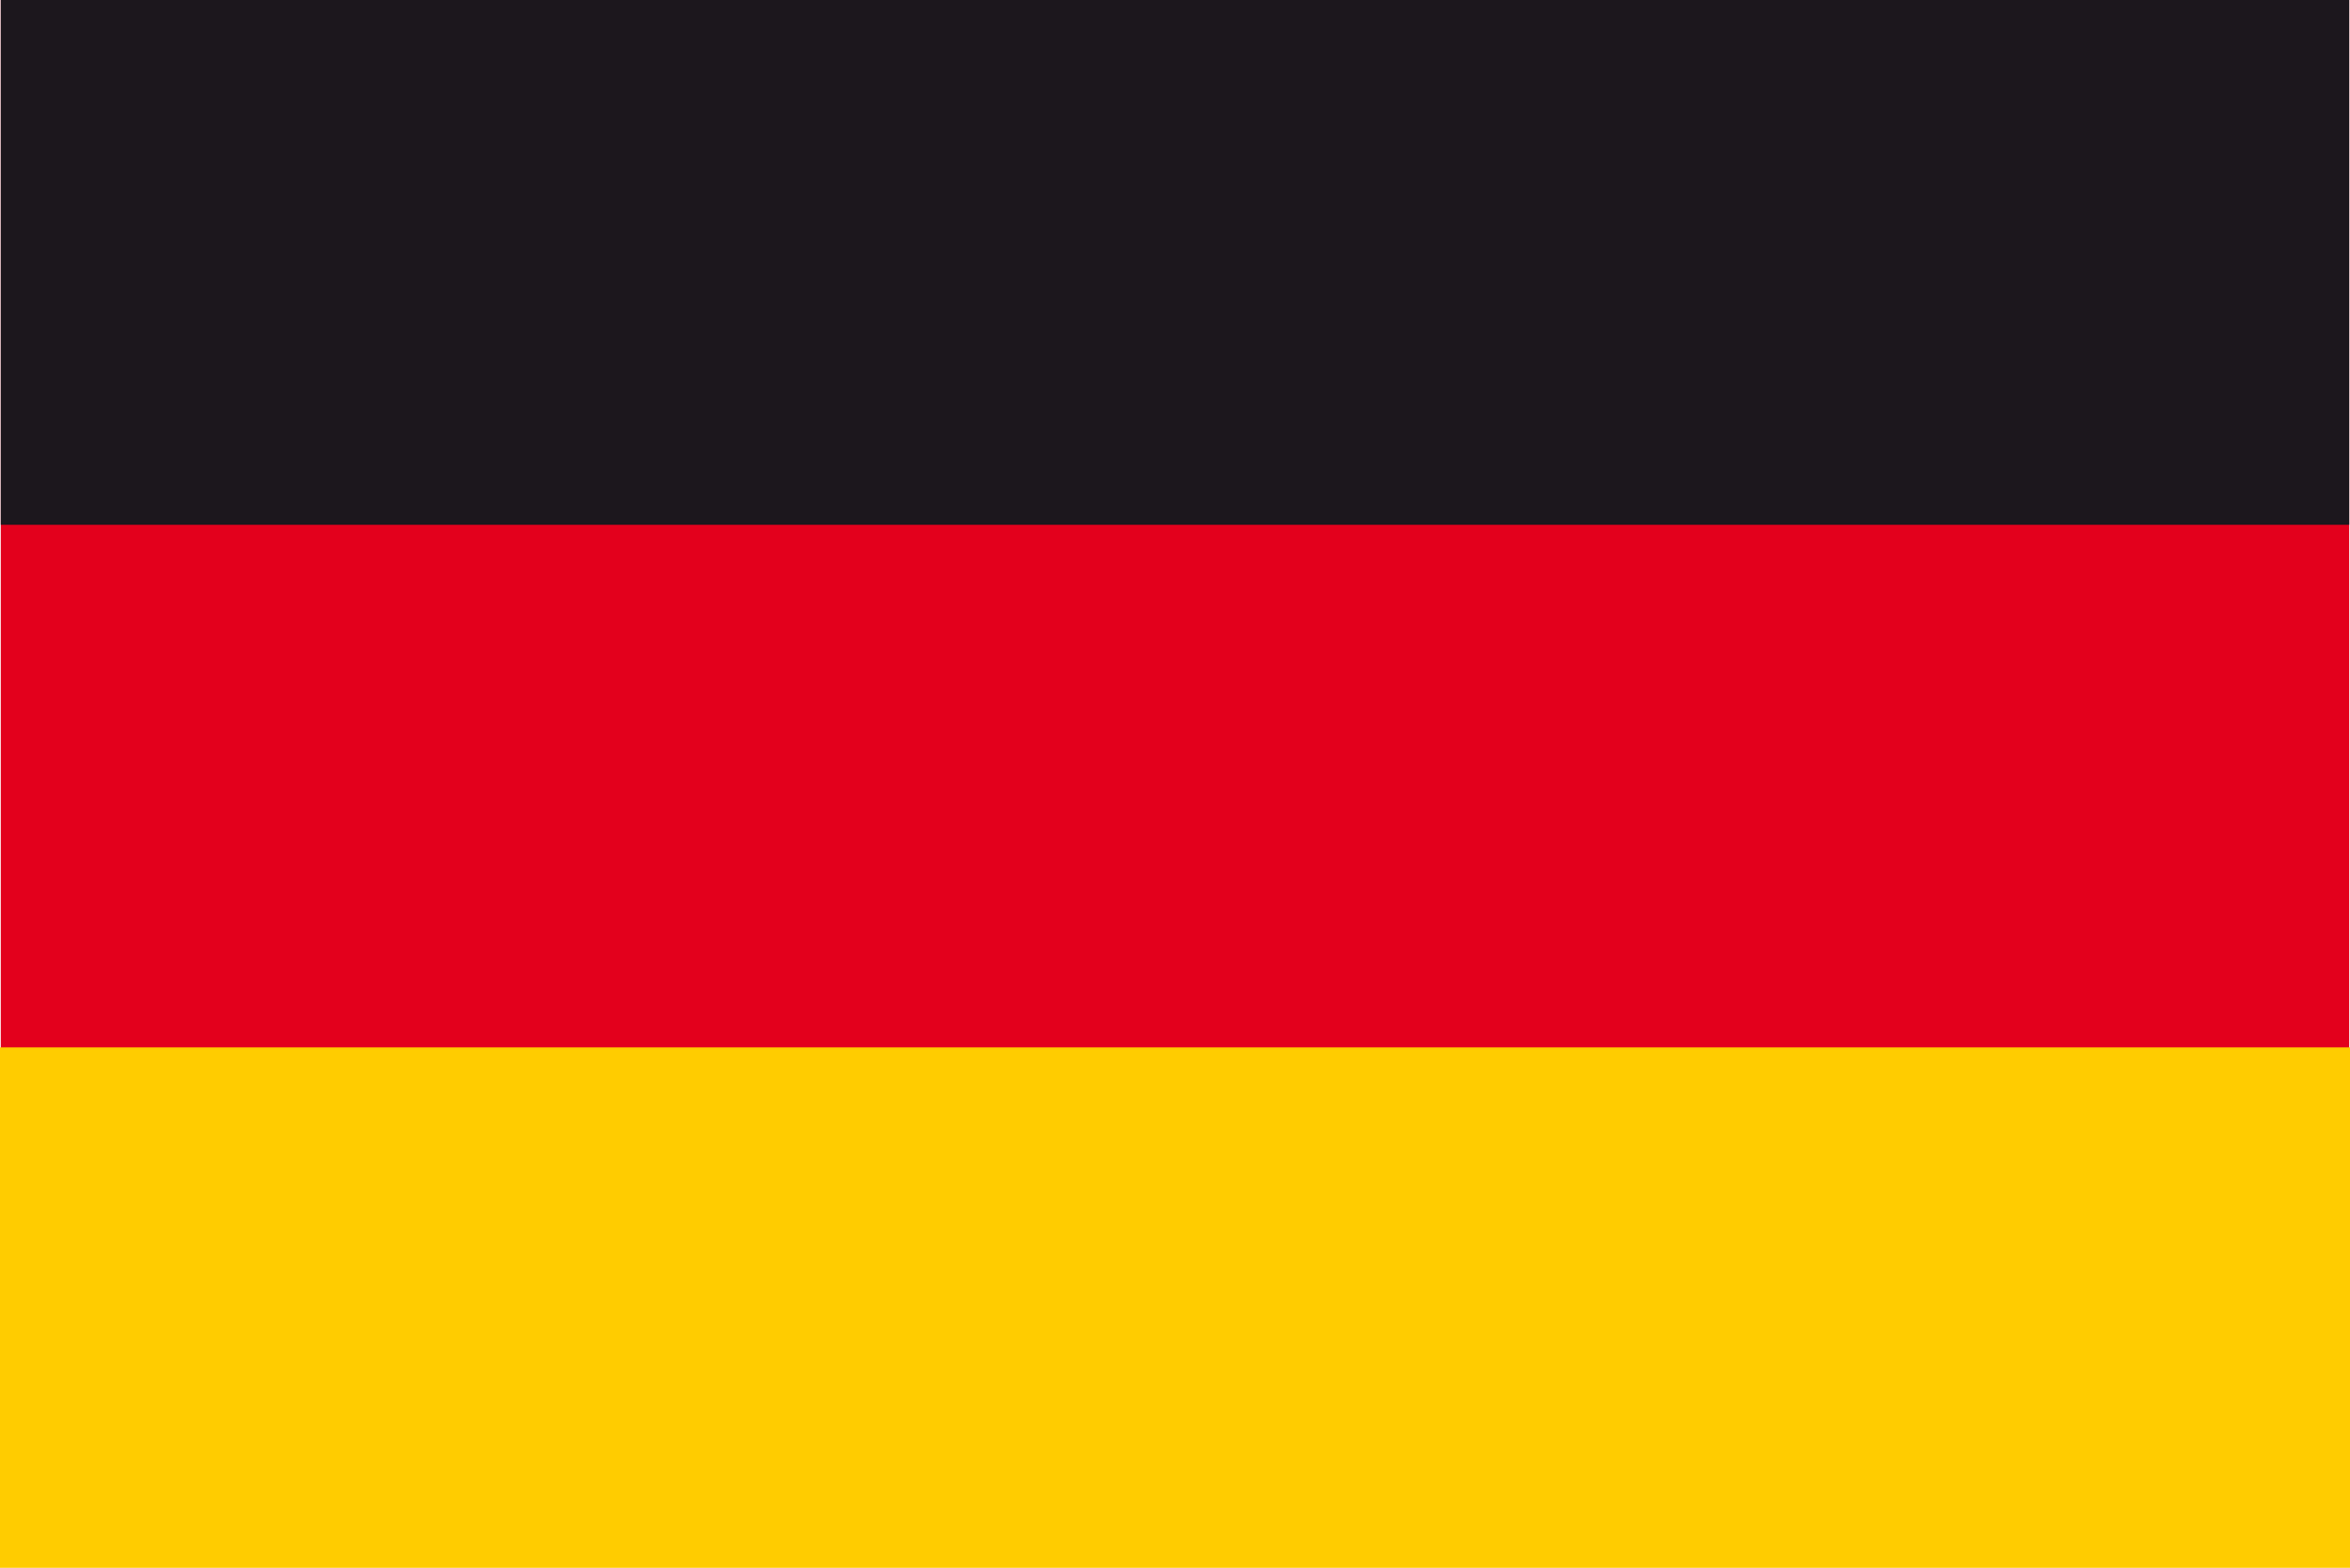 <?xml version="1.0" encoding="UTF-8"?>
<!DOCTYPE svg PUBLIC "-//W3C//DTD SVG 1.1//EN" "http://www.w3.org/Graphics/SVG/1.1/DTD/svg11.dtd">
<!-- Creator: CorelDRAW -->
<svg xmlns="http://www.w3.org/2000/svg" xml:space="preserve" width="150.1mm" height="100.136mm" style="shape-rendering:geometricPrecision; text-rendering:geometricPrecision; image-rendering:optimizeQuality; fill-rule:evenodd; clip-rule:evenodd"
viewBox="0 0 114.865 76.629"
 xmlns:xlink="http://www.w3.org/1999/xlink">
 <defs>
  <style type="text/css">
   <![CDATA[
    .fil1 {fill:#1B171C}
    .fil0 {fill:#E2001C}
    .fil2 {fill:#FFCC00}
    .fil3 {fill:#FFCC00;fill-rule:nonzero}
   ]]>
  </style>
 </defs>
 <g id="Vrstva_x0020_1">
  <g id="_77896928">
   <polygon id="_44852816" class="fil0" points="0.038,0 114.826,0 114.826,76.525 0.038,76.525 "/>
   <polygon id="_45152736" class="fil1" points="0.038,0 114.826,0 114.826,25.649 0.038,25.649 "/>
   <g>
    <polygon id="_78420160" class="fil2" points="0.038,51.34 114.826,51.34 114.826,76.483 0.038,76.483 "/>
    <path id="_784201601" class="fil3" d="M114.865 51.34l-0.038 0.146 -114.788 0 0 -0.292 114.788 0 0.038 0.146zm-0.038 -0.146l0.038 0 0 0.146 -0.038 -0.146zm0 25.435l-0.038 -0.146 0 -25.143 0.077 0 0 25.143 -0.038 0.146zm0.038 -0.146l0 0.146 -0.038 0 0.038 -0.146zm-114.865 0l0.038 -0.146 114.788 0 0 0.292 -114.788 0 -0.038 -0.146zm0.038 0.146l-0.038 0 0 -0.146 0.038 0.146zm0 -25.435l0.038 0.146 0 25.143 -0.077 0 0 -25.143 0.038 -0.146zm-0.038 0.146l0 -0.146 0.038 0 -0.038 0.146z"/>
   </g>
  </g>
 </g>
</svg>
